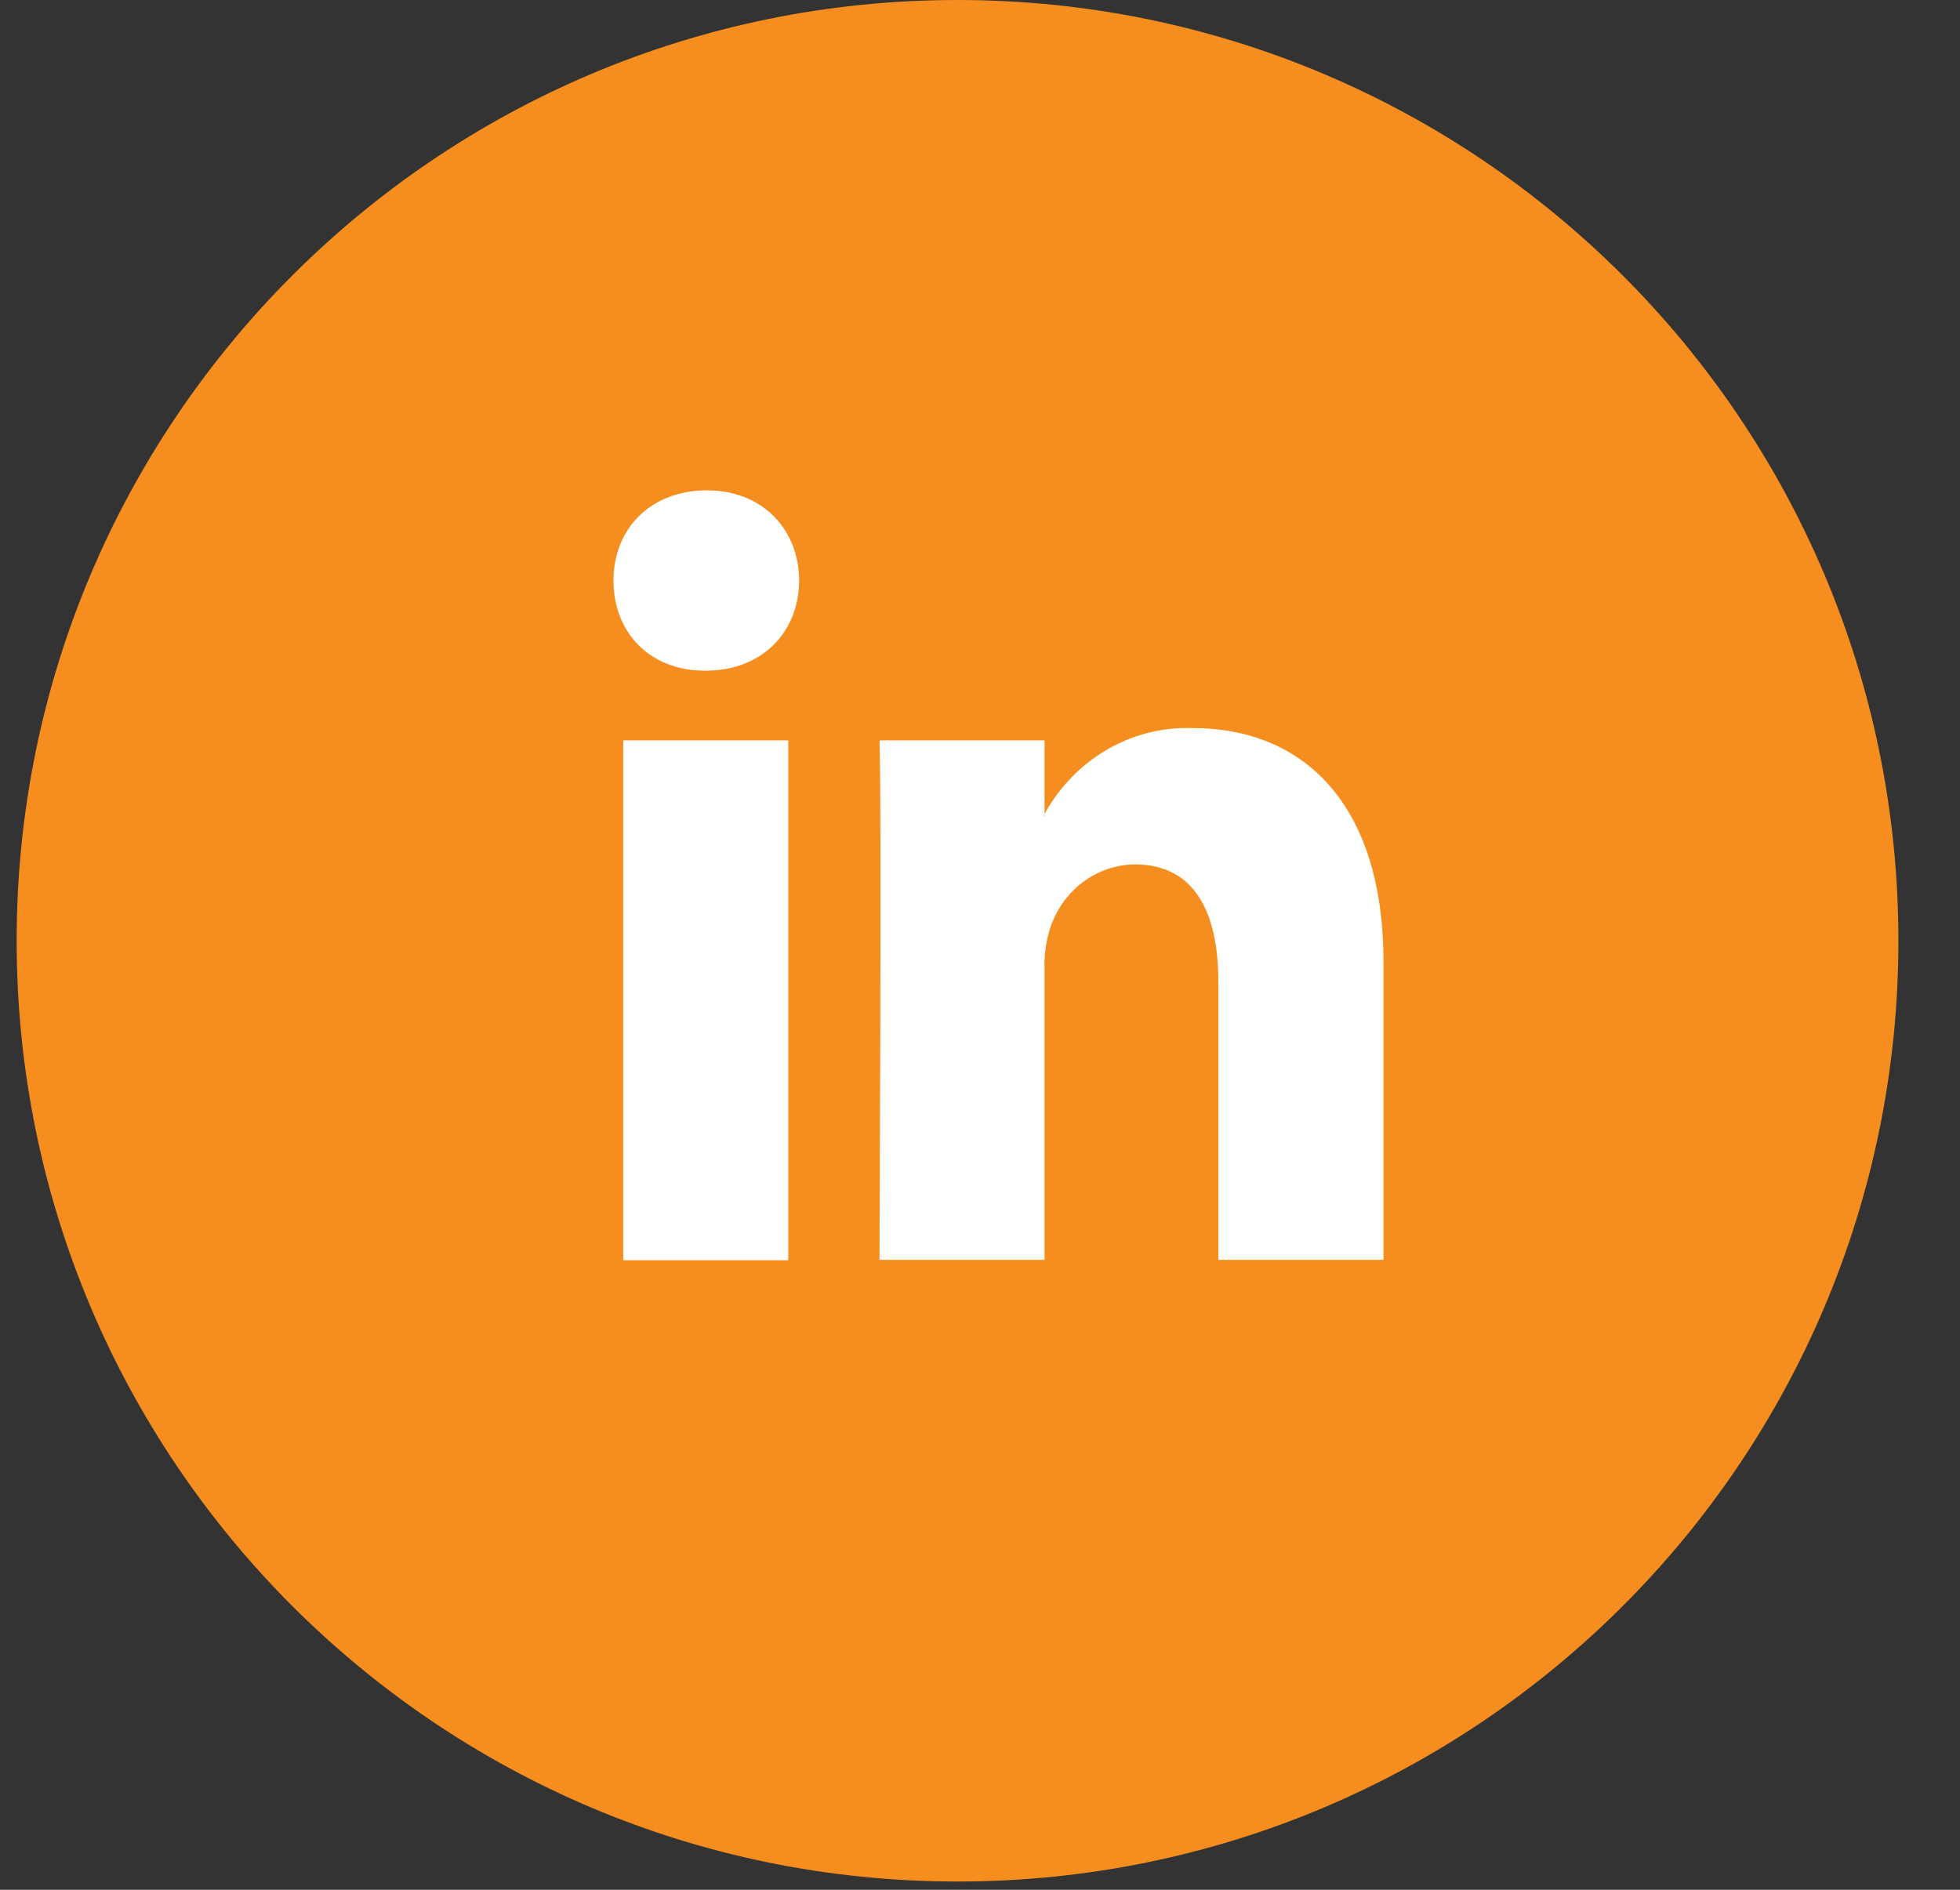 <svg width="28" height="27" viewBox="0 0 28 27" fill="none" xmlns="http://www.w3.org/2000/svg">
<rect x="0" y="0" width="28" height="27" fill="#333333" stroke="none"/>
<path d="M13.679 26.882C21.102 26.882 27.12 20.864 27.12 13.441C27.12 6.018 21.102 0 13.679 0C6.256 0 0.238 6.018 0.238 13.441C0.238 20.864 6.256 26.882 13.679 26.882Z"
      fill="#F68E1F"/>
<g clip-path="url(#clip0)">
<path d="M19.764 13.744V18H17.405V14.029C17.405 13.031 17.064 12.35 16.211 12.35C15.944 12.353 15.684 12.442 15.467 12.605C15.251 12.769 15.088 12.999 15.001 13.263C14.941 13.457 14.914 13.66 14.922 13.863V18H12.564C12.564 18 12.596 11.274 12.564 10.578H14.922V11.629C14.922 11.638 14.912 11.646 14.908 11.655H14.922V11.629C15.136 11.241 15.447 10.922 15.822 10.706C16.197 10.49 16.621 10.385 17.048 10.403C18.599 10.403 19.764 11.465 19.764 13.744ZM10.098 7.006C9.291 7.006 8.764 7.558 8.764 8.294C8.764 9.03 9.275 9.582 10.067 9.582H10.083C10.904 9.582 11.416 9.012 11.416 8.294C11.416 7.576 10.904 7.006 10.098 7.006ZM8.903 18.006H11.261V10.578H8.903V18.006Z"
      fill="white"/>
</g>
<defs>
<clipPath id="clip0">
<rect width="11" height="11" fill="white" transform="translate(8.764 7)"/>
</clipPath>
</defs>
</svg>
